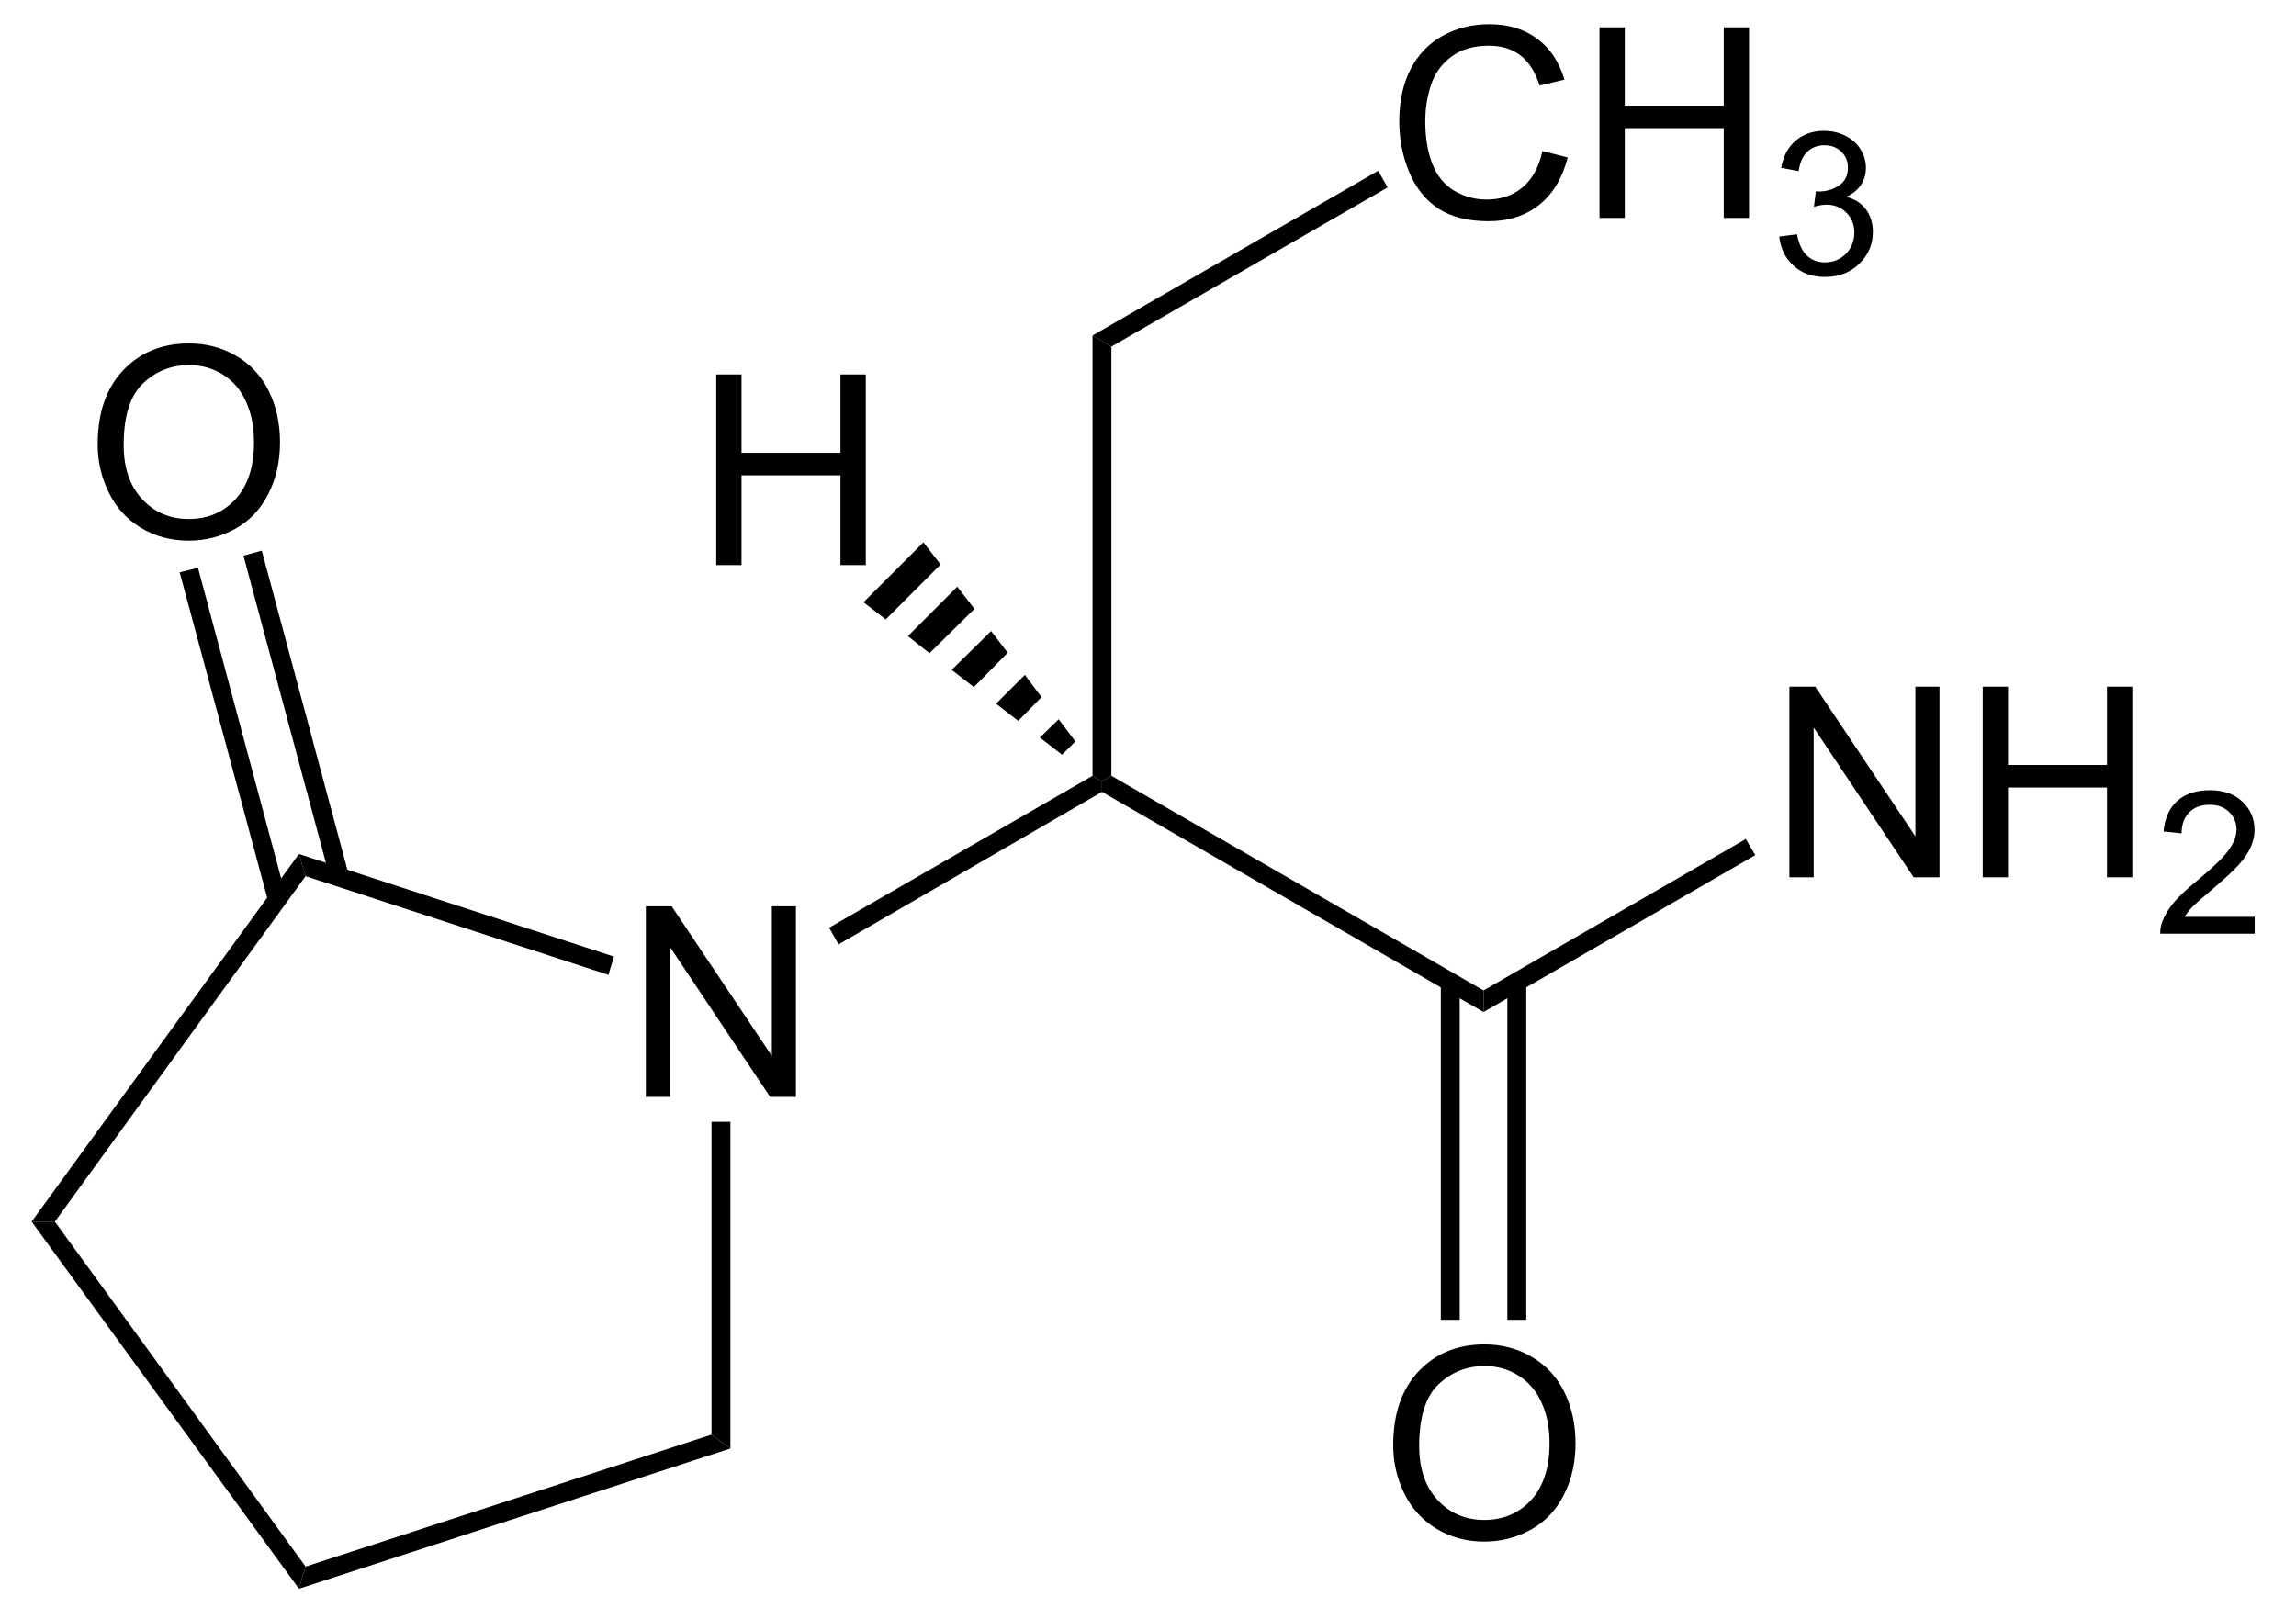 <?xml version="1.0" encoding="UTF-8"?>
<svg xmlns="http://www.w3.org/2000/svg" xmlns:xlink="http://www.w3.org/1999/xlink" width="207pt" height="146pt" viewBox="0 0 207 146" version="1.1">
<defs>
<g>
<symbol overflow="visible" id="glyph0-0">
<path style="stroke:none;" d="M 3 0 L 3 -15 L 15 -15 L 15 0 Z M 3.375 -0.375 L 14.625 -0.375 L 14.625 -14.625 L 3.375 -14.625 Z M 3.375 -0.375 "/>
</symbol>
<symbol overflow="visible" id="glyph0-1">
<path style="stroke:none;" d="M 1.828 0 L 1.828 -17.188 L 4.156 -17.188 L 13.188 -3.688 L 13.188 -17.188 L 15.359 -17.188 L 15.359 0 L 13.031 0 L 4.016 -13.5 L 4.016 0 Z M 1.828 0 "/>
</symbol>
<symbol overflow="visible" id="glyph0-2">
<path style="stroke:none;" d="M 1.922 0 L 1.922 -17.188 L 4.203 -17.188 L 4.203 -10.125 L 13.125 -10.125 L 13.125 -17.188 L 15.406 -17.188 L 15.406 0 L 13.125 0 L 13.125 -8.094 L 4.203 -8.094 L 4.203 0 Z M 1.922 0 "/>
</symbol>
<symbol overflow="visible" id="glyph0-3">
<path style="stroke:none;" d="M 1.156 -8.375 C 1.156 -11.219 1.922 -13.445 3.453 -15.062 C 4.984 -16.676 6.961 -17.484 9.391 -17.484 C 10.973 -17.484 12.398 -17.102 13.672 -16.344 C 14.953 -15.594 15.926 -14.535 16.594 -13.172 C 17.258 -11.816 17.594 -10.281 17.594 -8.562 C 17.594 -6.82 17.238 -5.266 16.531 -3.891 C 15.832 -2.516 14.836 -1.473 13.547 -0.766 C 12.254 -0.055 10.863 0.297 9.375 0.297 C 7.758 0.297 6.312 -0.094 5.031 -0.875 C 3.758 -1.656 2.797 -2.723 2.141 -4.078 C 1.484 -5.43 1.156 -6.863 1.156 -8.375 Z M 3.5 -8.328 C 3.5 -6.266 4.055 -4.633 5.172 -3.438 C 6.285 -2.25 7.68 -1.656 9.359 -1.656 C 11.078 -1.656 12.488 -2.254 13.594 -3.453 C 14.695 -4.66 15.25 -6.367 15.25 -8.578 C 15.25 -9.973 15.008 -11.191 14.531 -12.234 C 14.062 -13.285 13.367 -14.098 12.453 -14.672 C 11.547 -15.242 10.531 -15.531 9.406 -15.531 C 7.789 -15.531 6.398 -14.977 5.234 -13.875 C 4.078 -12.77 3.5 -10.922 3.5 -8.328 Z M 3.5 -8.328 "/>
</symbol>
<symbol overflow="visible" id="glyph0-4">
<path style="stroke:none;" d="M 14.109 -6.031 L 16.391 -5.453 C 15.91 -3.586 15.051 -2.16 13.812 -1.172 C 12.57 -0.191 11.055 0.297 9.266 0.297 C 7.422 0.297 5.914 -0.078 4.75 -0.828 C 3.594 -1.586 2.711 -2.68 2.109 -4.109 C 1.504 -5.547 1.203 -7.082 1.203 -8.719 C 1.203 -10.508 1.539 -12.07 2.219 -13.406 C 2.906 -14.738 3.879 -15.75 5.141 -16.438 C 6.398 -17.125 7.789 -17.469 9.312 -17.469 C 11.031 -17.469 12.473 -17.031 13.641 -16.156 C 14.816 -15.281 15.633 -14.051 16.094 -12.469 L 13.859 -11.938 C 13.453 -13.188 12.867 -14.098 12.109 -14.672 C 11.359 -15.242 10.41 -15.531 9.266 -15.531 C 7.941 -15.531 6.836 -15.211 5.953 -14.578 C 5.066 -13.941 4.441 -13.094 4.078 -12.031 C 3.723 -10.969 3.547 -9.867 3.547 -8.734 C 3.547 -7.273 3.754 -6 4.172 -4.906 C 4.598 -3.812 5.258 -2.992 6.156 -2.453 C 7.062 -1.922 8.035 -1.656 9.078 -1.656 C 10.359 -1.656 11.438 -2.02 12.312 -2.75 C 13.195 -3.488 13.797 -4.582 14.109 -6.031 Z M 14.109 -6.031 "/>
</symbol>
<symbol overflow="visible" id="glyph1-0">
<path style="stroke:none;" d="M 2.25 0 L 2.25 -11.25 L 11.25 -11.25 L 11.25 0 Z M 2.531 -0.281 L 10.969 -0.281 L 10.969 -10.969 L 2.531 -10.969 Z M 2.531 -0.281 "/>
</symbol>
<symbol overflow="visible" id="glyph1-1">
<path style="stroke:none;" d="M 9.062 -1.516 L 9.062 0 L 0.547 0 C 0.535 -0.383 0.598 -0.75 0.734 -1.094 C 0.953 -1.676 1.297 -2.25 1.766 -2.812 C 2.242 -3.375 2.938 -4.023 3.844 -4.766 C 5.238 -5.91 6.18 -6.816 6.672 -7.484 C 7.172 -8.16 7.422 -8.797 7.422 -9.391 C 7.422 -10.023 7.195 -10.555 6.75 -10.984 C 6.301 -11.41 5.719 -11.625 5 -11.625 C 4.227 -11.625 3.613 -11.395 3.156 -10.938 C 2.707 -10.477 2.477 -9.848 2.469 -9.047 L 0.844 -9.219 C 0.957 -10.426 1.375 -11.348 2.094 -11.984 C 2.82 -12.617 3.801 -12.938 5.031 -12.938 C 6.258 -12.938 7.234 -12.594 7.953 -11.906 C 8.68 -11.219 9.047 -10.367 9.047 -9.359 C 9.047 -8.848 8.938 -8.344 8.719 -7.844 C 8.508 -7.344 8.16 -6.816 7.672 -6.266 C 7.18 -5.711 6.367 -4.957 5.234 -4 C 4.285 -3.195 3.676 -2.656 3.406 -2.375 C 3.133 -2.094 2.914 -1.805 2.75 -1.516 Z M 9.062 -1.516 "/>
</symbol>
<symbol overflow="visible" id="glyph1-2">
<path style="stroke:none;" d="M 0.75 -3.406 L 2.344 -3.609 C 2.52 -2.711 2.828 -2.066 3.266 -1.672 C 3.703 -1.273 4.234 -1.078 4.859 -1.078 C 5.609 -1.078 6.238 -1.332 6.75 -1.844 C 7.258 -2.363 7.516 -3.004 7.516 -3.766 C 7.516 -4.492 7.273 -5.094 6.797 -5.562 C 6.328 -6.039 5.727 -6.281 5 -6.281 C 4.695 -6.281 4.32 -6.219 3.875 -6.094 L 4.047 -7.484 C 4.148 -7.473 4.238 -7.469 4.312 -7.469 C 4.977 -7.469 5.582 -7.645 6.125 -8 C 6.664 -8.352 6.938 -8.895 6.938 -9.625 C 6.938 -10.207 6.738 -10.688 6.344 -11.062 C 5.945 -11.445 5.441 -11.641 4.828 -11.641 C 4.211 -11.641 3.695 -11.445 3.281 -11.062 C 2.875 -10.676 2.613 -10.094 2.5 -9.312 L 0.922 -9.594 C 1.109 -10.656 1.547 -11.477 2.234 -12.062 C 2.922 -12.645 3.773 -12.938 4.797 -12.938 C 5.492 -12.938 6.141 -12.785 6.734 -12.484 C 7.328 -12.18 7.781 -11.77 8.094 -11.25 C 8.406 -10.727 8.562 -10.176 8.562 -9.594 C 8.562 -9.031 8.41 -8.52 8.109 -8.062 C 7.816 -7.613 7.375 -7.254 6.781 -6.984 C 7.539 -6.805 8.129 -6.438 8.547 -5.875 C 8.973 -5.32 9.188 -4.633 9.188 -3.812 C 9.188 -2.688 8.773 -1.727 7.953 -0.938 C 7.141 -0.156 6.109 0.234 4.859 0.234 C 3.723 0.234 2.781 -0.102 2.031 -0.781 C 1.289 -1.457 0.863 -2.332 0.75 -3.406 Z M 0.75 -3.406 "/>
</symbol>
</g>
</defs>
<g id="surface1">
<g style="fill:rgb(0%,0%,0%);fill-opacity:1;">
  <use xlink:href="#glyph0-1" x="56.4" y="98.9"/>
</g>
<path style=" stroke:none;fill-rule:nonzero;fill:rgb(0%,0%,0%);fill-opacity:1;" d="M 98.5 69.949 L 99.352 70.449 L 99.352 71.398 L 75.602 85.148 L 74.75 83.648 Z M 98.5 69.949 "/>
<path style=" stroke:none;fill-rule:nonzero;fill:rgb(0%,0%,0%);fill-opacity:1;" d="M 133.75 89.301 L 133.75 91.25 L 99.352 71.398 L 99.352 70.449 L 100.199 69.949 Z M 133.75 89.301 "/>
<g style="fill:rgb(0%,0%,0%);fill-opacity:1;">
  <use xlink:href="#glyph0-1" x="159.5" y="79.1"/>
  <use xlink:href="#glyph0-2" x="176.833" y="79.1"/>
</g>
<g style="fill:rgb(0%,0%,0%);fill-opacity:1;">
  <use xlink:href="#glyph1-1" x="194.214" y="84.186"/>
</g>
<path style=" stroke:none;fill-rule:nonzero;fill:rgb(0%,0%,0%);fill-opacity:1;" d="M 157.398 75.648 L 158.25 77.102 L 133.75 91.25 L 133.75 89.301 Z M 157.398 75.648 "/>
<path style=" stroke:none;fill-rule:nonzero;fill:rgb(0%,0%,0%);fill-opacity:1;" d="M 65.852 130.602 L 64.148 129.352 L 64.148 101.148 L 65.852 101.148 Z M 65.852 130.602 "/>
<path style=" stroke:none;fill-rule:nonzero;fill:rgb(0%,0%,0%);fill-opacity:1;" d="M 26.949 143.25 L 27.551 141.25 L 64.148 129.352 L 65.852 130.602 Z M 26.949 143.25 "/>
<path style=" stroke:none;fill-rule:nonzero;fill:rgb(0%,0%,0%);fill-opacity:1;" d="M 2.852 110.148 L 4.949 110.148 L 27.551 141.25 L 26.949 143.25 Z M 2.852 110.148 "/>
<path style=" stroke:none;fill-rule:nonzero;fill:rgb(0%,0%,0%);fill-opacity:1;" d="M 26.949 77 L 27.551 79 L 4.949 110.148 L 2.852 110.148 Z M 26.949 77 "/>
<path style=" stroke:none;fill-rule:nonzero;fill:rgb(0%,0%,0%);fill-opacity:1;" d="M 55.352 86.25 L 54.852 87.898 L 27.551 79 L 26.949 77 Z M 55.352 86.25 "/>
<g style="fill:rgb(0%,0%,0%);fill-opacity:1;">
  <use xlink:href="#glyph0-3" x="7.65" y="48.45"/>
</g>
<path style=" stroke:none;fill-rule:nonzero;fill:rgb(0%,0%,0%);fill-opacity:1;" d="M 16.199 51.602 L 17.852 51.199 L 25.801 80.898 L 24.199 81.352 Z M 16.199 51.602 "/>
<path style=" stroke:none;fill-rule:nonzero;fill:rgb(0%,0%,0%);fill-opacity:1;" d="M 21.949 50.102 L 23.602 49.648 L 31.449 78.898 L 29.801 79.352 Z M 21.949 50.102 "/>
<g style="fill:rgb(0%,0%,0%);fill-opacity:1;">
  <use xlink:href="#glyph0-3" x="124.45" y="138.7"/>
</g>
<path style=" stroke:none;fill-rule:nonzero;fill:rgb(0%,0%,0%);fill-opacity:1;" d="M 137.602 119 L 135.898 119 L 135.898 88.551 L 137.602 88.551 Z M 137.602 119 "/>
<path style=" stroke:none;fill-rule:nonzero;fill:rgb(0%,0%,0%);fill-opacity:1;" d="M 131.602 119 L 129.898 119 L 129.898 88.551 L 131.602 88.551 Z M 131.602 119 "/>
<path style=" stroke:none;fill-rule:nonzero;fill:rgb(0%,0%,0%);fill-opacity:1;" d="M 98.5 30.25 L 100.199 31.25 L 100.199 69.949 L 99.352 70.449 L 98.5 69.949 Z M 98.5 30.25 "/>
<g style="fill:rgb(0%,0%,0%);fill-opacity:1;">
  <use xlink:href="#glyph0-4" x="124.95" y="19.65"/>
  <use xlink:href="#glyph0-2" x="142.283" y="19.65"/>
</g>
<g style="fill:rgb(0%,0%,0%);fill-opacity:1;">
  <use xlink:href="#glyph1-2" x="159.664" y="24.736"/>
</g>
<path style=" stroke:none;fill-rule:nonzero;fill:rgb(0%,0%,0%);fill-opacity:1;" d="M 124.25 15.398 L 125.102 16.898 L 100.199 31.25 L 98.5 30.25 Z M 124.25 15.398 "/>
<g style="fill:rgb(0%,0%,0%);fill-opacity:1;">
  <use xlink:href="#glyph0-2" x="62.65" y="50.95"/>
</g>
<path style=" stroke:none;fill-rule:nonzero;fill:rgb(0%,0%,0%);fill-opacity:1;" d="M 77.852 54.301 L 83.25 48.898 L 84.801 50.898 L 79.852 55.852 Z M 77.852 54.301 "/>
<path style=" stroke:none;fill-rule:nonzero;fill:rgb(0%,0%,0%);fill-opacity:1;" d="M 81.852 57.352 L 86.301 52.898 L 87.852 54.898 L 83.801 58.898 Z M 81.852 57.352 "/>
<path style=" stroke:none;fill-rule:nonzero;fill:rgb(0%,0%,0%);fill-opacity:1;" d="M 85.801 60.398 L 89.352 56.898 L 90.852 58.852 L 87.801 61.949 Z M 85.801 60.398 "/>
<path style=" stroke:none;fill-rule:nonzero;fill:rgb(0%,0%,0%);fill-opacity:1;" d="M 89.801 63.449 L 92.398 60.852 L 93.898 62.852 L 91.801 65 Z M 89.801 63.449 "/>
<path style=" stroke:none;fill-rule:nonzero;fill:rgb(0%,0%,0%);fill-opacity:1;" d="M 93.75 66.5 L 95.449 64.852 L 96.949 66.852 L 95.75 68.051 Z M 93.75 66.5 "/>
</g>
</svg>
